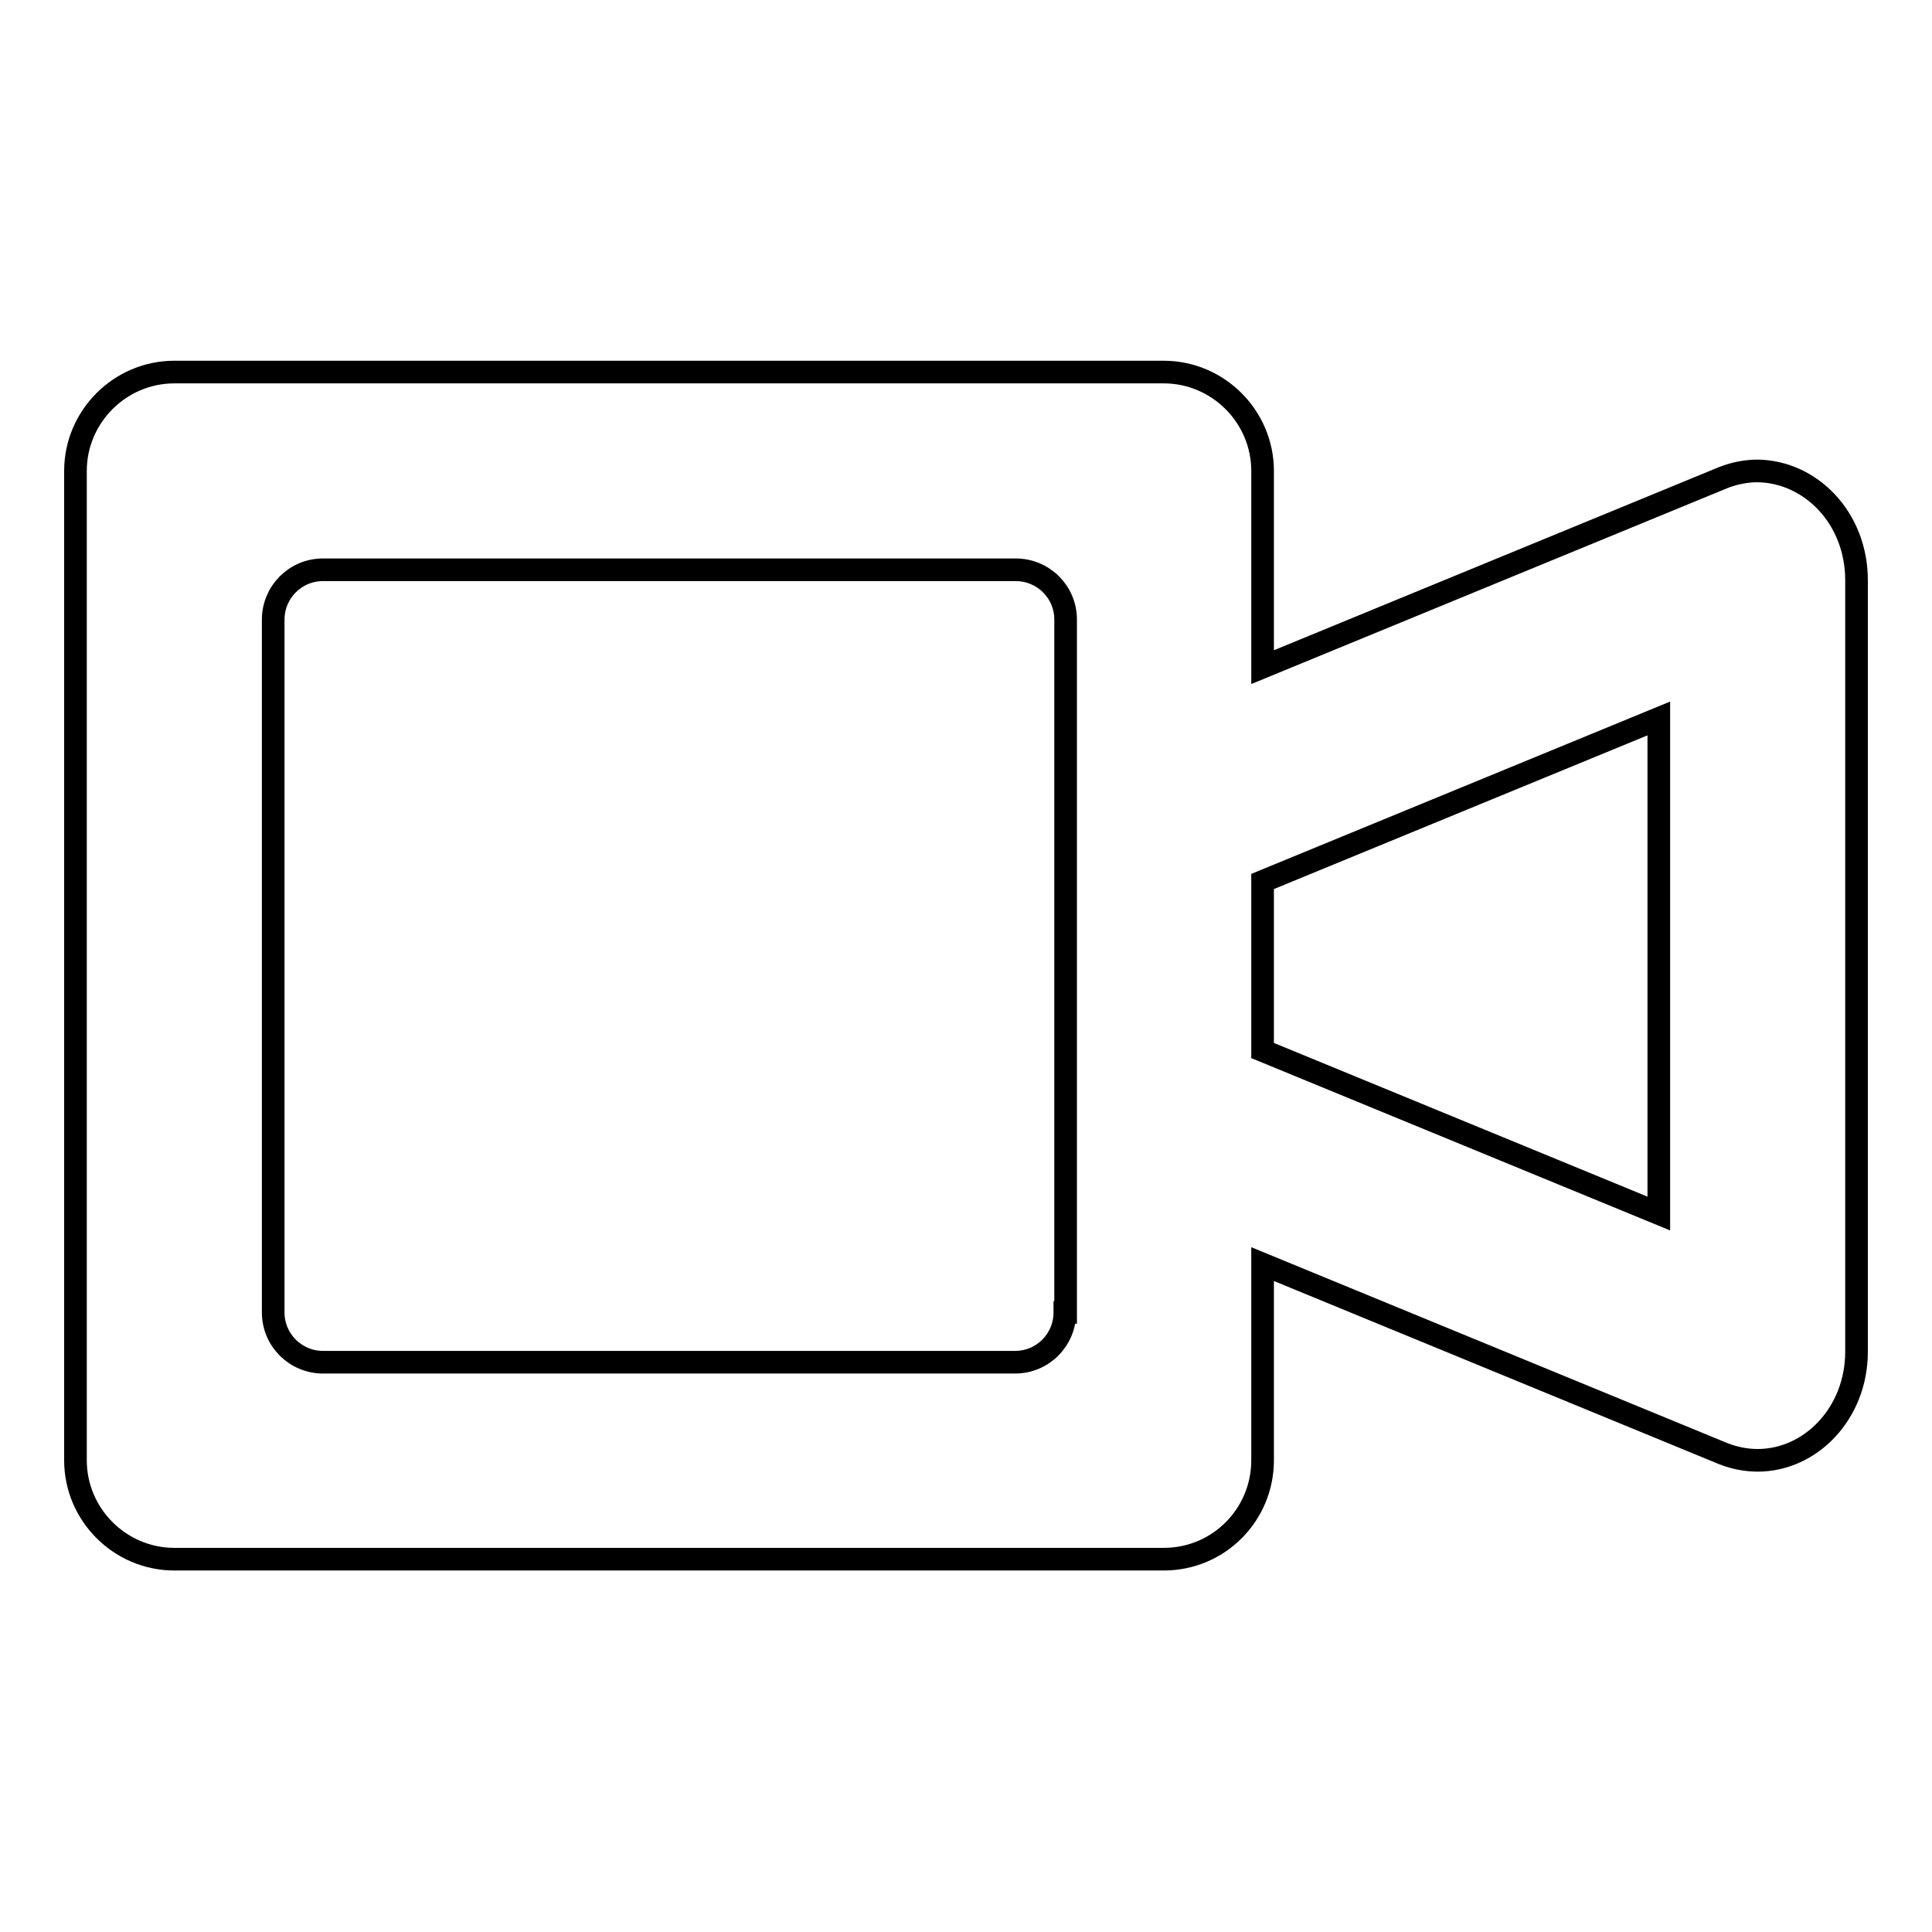 <?xml version="1.0" encoding="utf-8"?>
<!-- Svg Vector Icons : http://www.onlinewebfonts.com/icon -->
<!DOCTYPE svg PUBLIC "-//W3C//DTD SVG 1.1//EN" "http://www.w3.org/Graphics/SVG/1.1/DTD/svg11.dtd">
<svg version="1.1" xmlns="http://www.w3.org/2000/svg" xmlns:xlink="http://www.w3.org/1999/xlink" x="0px" y="0px" viewBox="0 0 256 256" enable-background="new 0 0 256 256" xml:space="preserve">
<g><g><path stroke-width="3" fill-opacity="0" stroke="#000000"  d="M232.9,62.4c-1.5,0-3.1,0.3-4.6,0.9l-61,25.1v-26c0-7.2-5.9-13.1-13.1-13.1H23.1c-7.2,0-13.1,5.9-13.1,13.1v131.1c0,7.2,5.9,13.1,13.1,13.1h131.1c7.3,0,13.1-5.9,13.1-13.1v-26l61,25.1c1.5,0.6,3.1,0.9,4.6,0.9c7,0,13.1-6.2,13.1-14.4V76.9C246,68.6,239.9,62.5,232.9,62.4L232.9,62.4L232.9,62.4z M141.1,173.9c0,3.6-2.9,6.6-6.6,6.6H42.8c-3.6,0-6.6-2.9-6.6-6.6V82.1c0-3.6,2.9-6.6,6.6-6.6h91.8c3.6,0,6.6,2.9,6.6,6.6V173.9z M219.8,160.8l-52.5-21.6v-22.4l52.5-21.6V160.8L219.8,160.8z"/></g></g>
</svg>